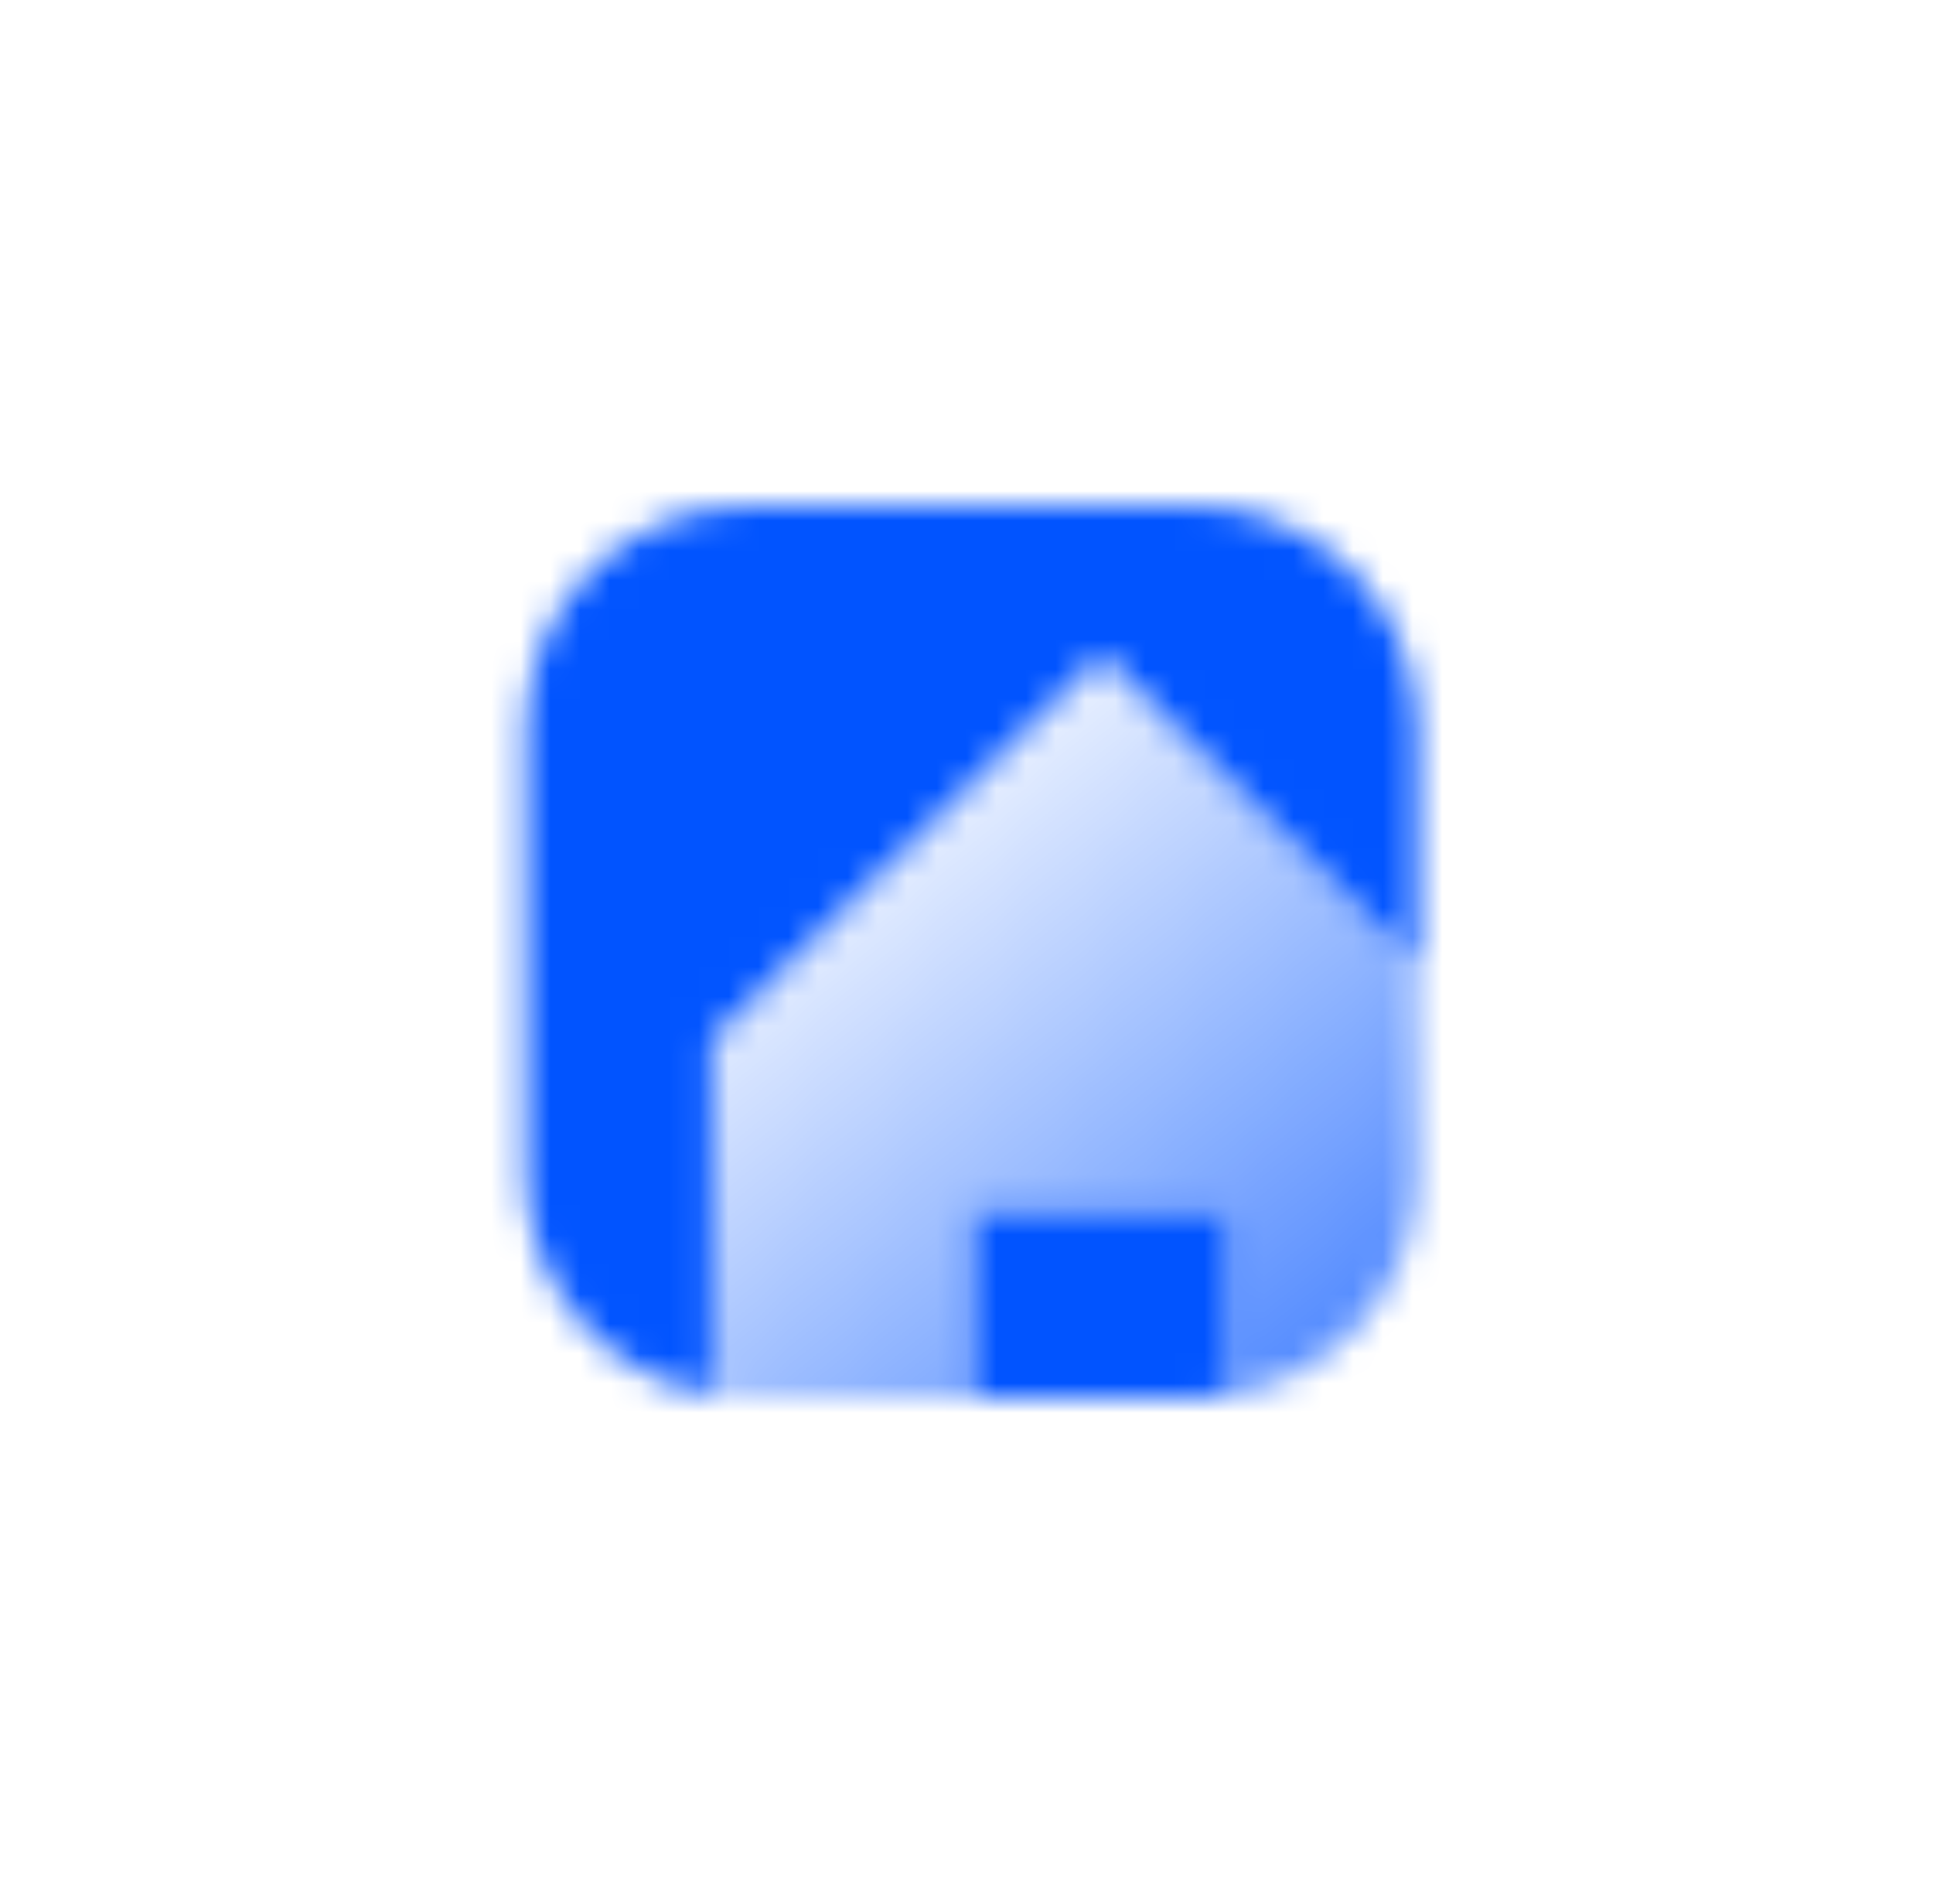 <svg width="65" height="64" viewBox="0 0 65 64" fill="none" xmlns="http://www.w3.org/2000/svg">
<mask id="mask0_12002_294" style="mask-type:alpha" maskUnits="userSpaceOnUse" x="17" y="17" width="31" height="30">
<path d="M25.167 17C21.025 17 17.667 20.358 17.667 24.5V39.5C17.667 43.216 20.37 46.301 23.917 46.896V34.938L37.042 22L47.667 32.473V24.5C47.667 20.358 44.309 17 40.167 17H25.167Z" fill="black"/>
<path d="M41.417 46.896V40.688H32.667V47H40.167C40.593 47 41.011 46.965 41.417 46.896Z" fill="black"/>
<path d="M32.667 47H25.167C24.741 47 24.323 46.965 23.917 46.896V34.938L37.042 22L47.667 32.473V39.5C47.667 43.216 44.964 46.301 41.417 46.896V40.688H32.667V47Z" fill="url(#paint0_linear_12002_294)"/>
</mask>
<g mask="url(#mask0_12002_294)">
<path d="M14.667 14H50.667V50H14.667V14Z" fill="#0154FF"/>
</g>
<defs>
<linearGradient id="paint0_linear_12002_294" x1="28.917" y1="29.5" x2="43.917" y2="47" gradientUnits="userSpaceOnUse">
<stop stop-opacity="0.1"/>
<stop offset="1" stop-opacity="0.7"/>
</linearGradient>
</defs>
</svg>
